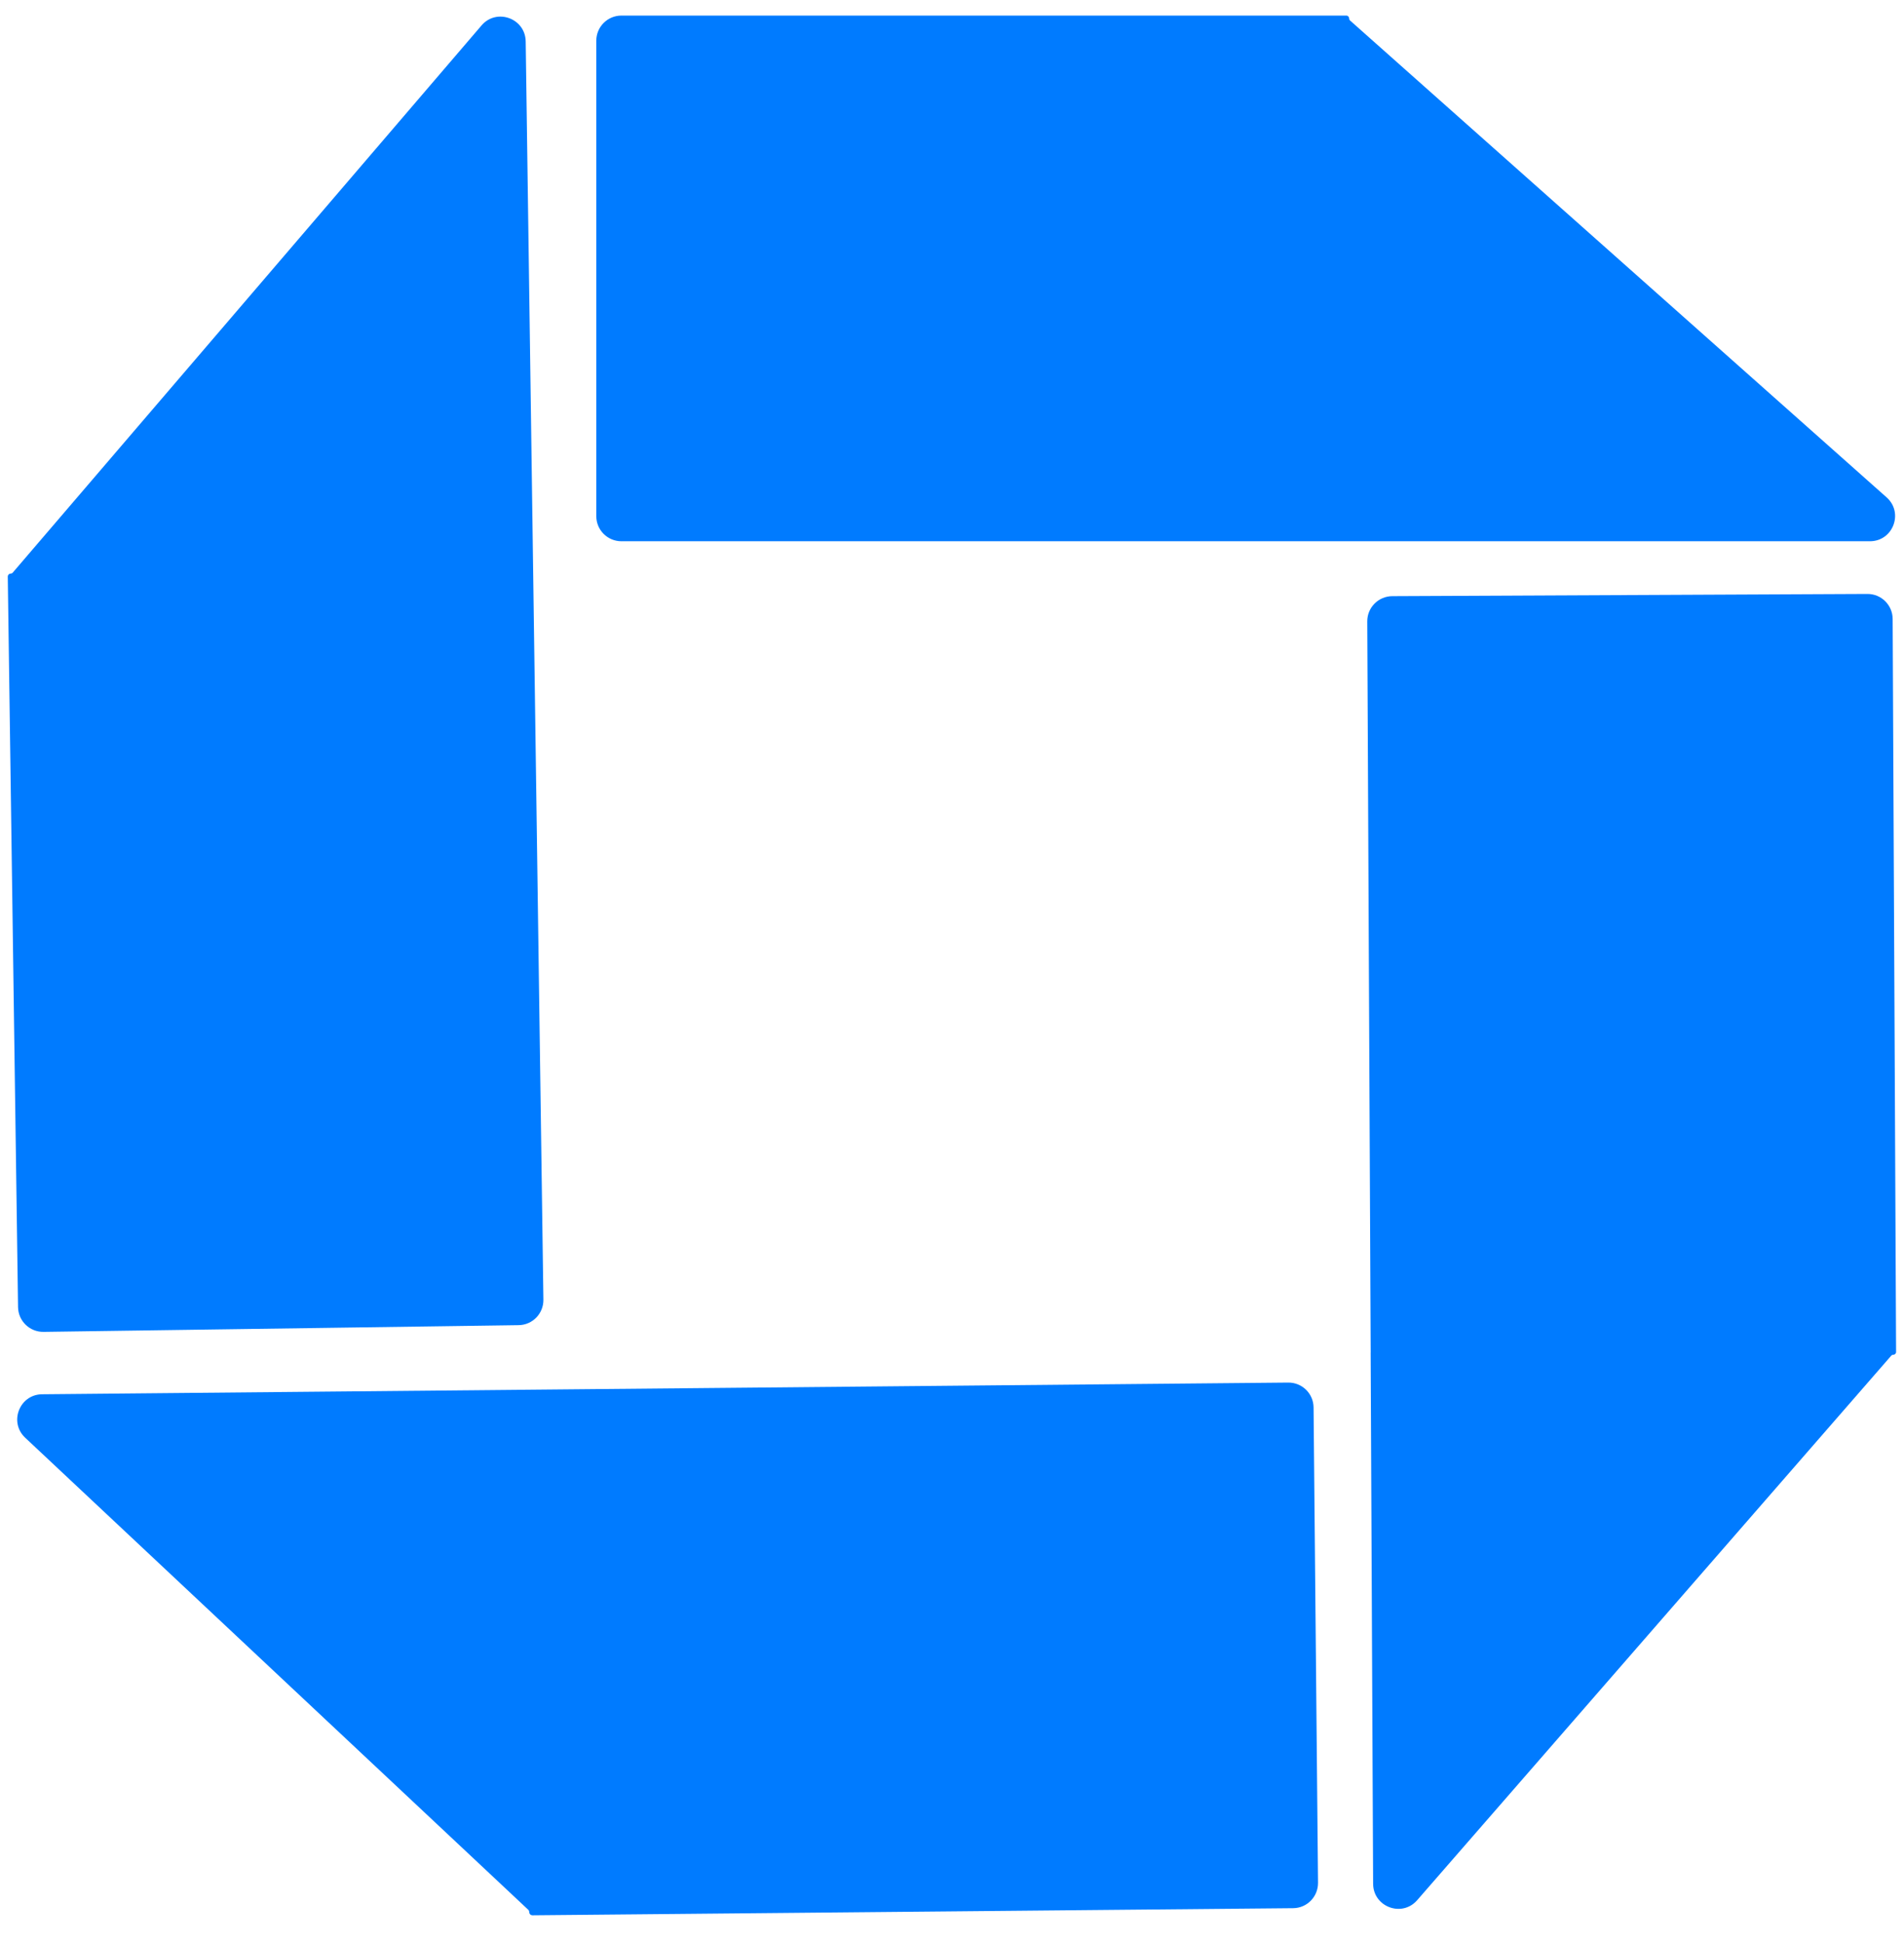 <svg xmlns="http://www.w3.org/2000/svg" version="1.1" xmlns:xlink="http://www.w3.org/1999/xlink" width="50" height="51"><svg width="50" height="51" viewBox="0 0 50 51" fill="none" xmlns="http://www.w3.org/2000/svg">
<path d="M35.429 0.484C35.429 0.505 35.439 0.526 35.455 0.54L49.543 13.055C49.997 13.457 49.712 14.207 49.105 14.207H16.319C15.954 14.207 15.659 13.912 15.659 13.548V1.069C15.659 0.704 15.954 0.409 16.319 0.409H35.355C35.396 0.409 35.429 0.443 35.429 0.484V0.484Z" fill="#007BFF"></path>
<path d="M49.718 35.56C49.697 35.56 49.677 35.57 49.663 35.586L37.216 49.876C36.817 50.335 36.062 50.054 36.059 49.446L35.994 35.502C35.994 35.502 35.994 35.502 35.995 35.502V35.502C35.995 35.502 35.995 35.502 35.995 35.501L35.905 16.311C35.903 15.947 36.197 15.65 36.562 15.648L49.039 15.59C49.404 15.588 49.7 15.882 49.702 16.246L49.792 35.486C49.792 35.527 49.759 35.56 49.718 35.56V35.56Z" fill="#007BFF"></path>
<path d="M13.898 50.188C13.897 50.164 13.888 50.142 13.87 50.126L0.661 37.737C0.228 37.33 0.512 36.602 1.106 36.597L33.829 36.29C34.194 36.286 34.492 36.579 34.495 36.943L34.612 49.42C34.615 49.785 34.323 50.083 33.959 50.086L13.985 50.273C13.937 50.274 13.898 50.236 13.898 50.188V50.188Z" fill="#007BFF"></path>
<path d="M0.278 15.057C0.299 15.056 0.32 15.047 0.334 15.031L12.645 0.668C13.04 0.206 13.796 0.48 13.805 1.088L14.27 34.114C14.275 34.479 13.984 34.778 13.62 34.783L1.143 34.959C0.779 34.964 0.479 34.673 0.474 34.309L0.204 15.133C0.204 15.091 0.237 15.057 0.278 15.057V15.057Z" fill="#007BFF"></path>
</svg><style>@media (prefers-color-scheme: light) { :root { filter: none; } }
@media (prefers-color-scheme: dark) { :root { filter: none; } }
</style></svg>